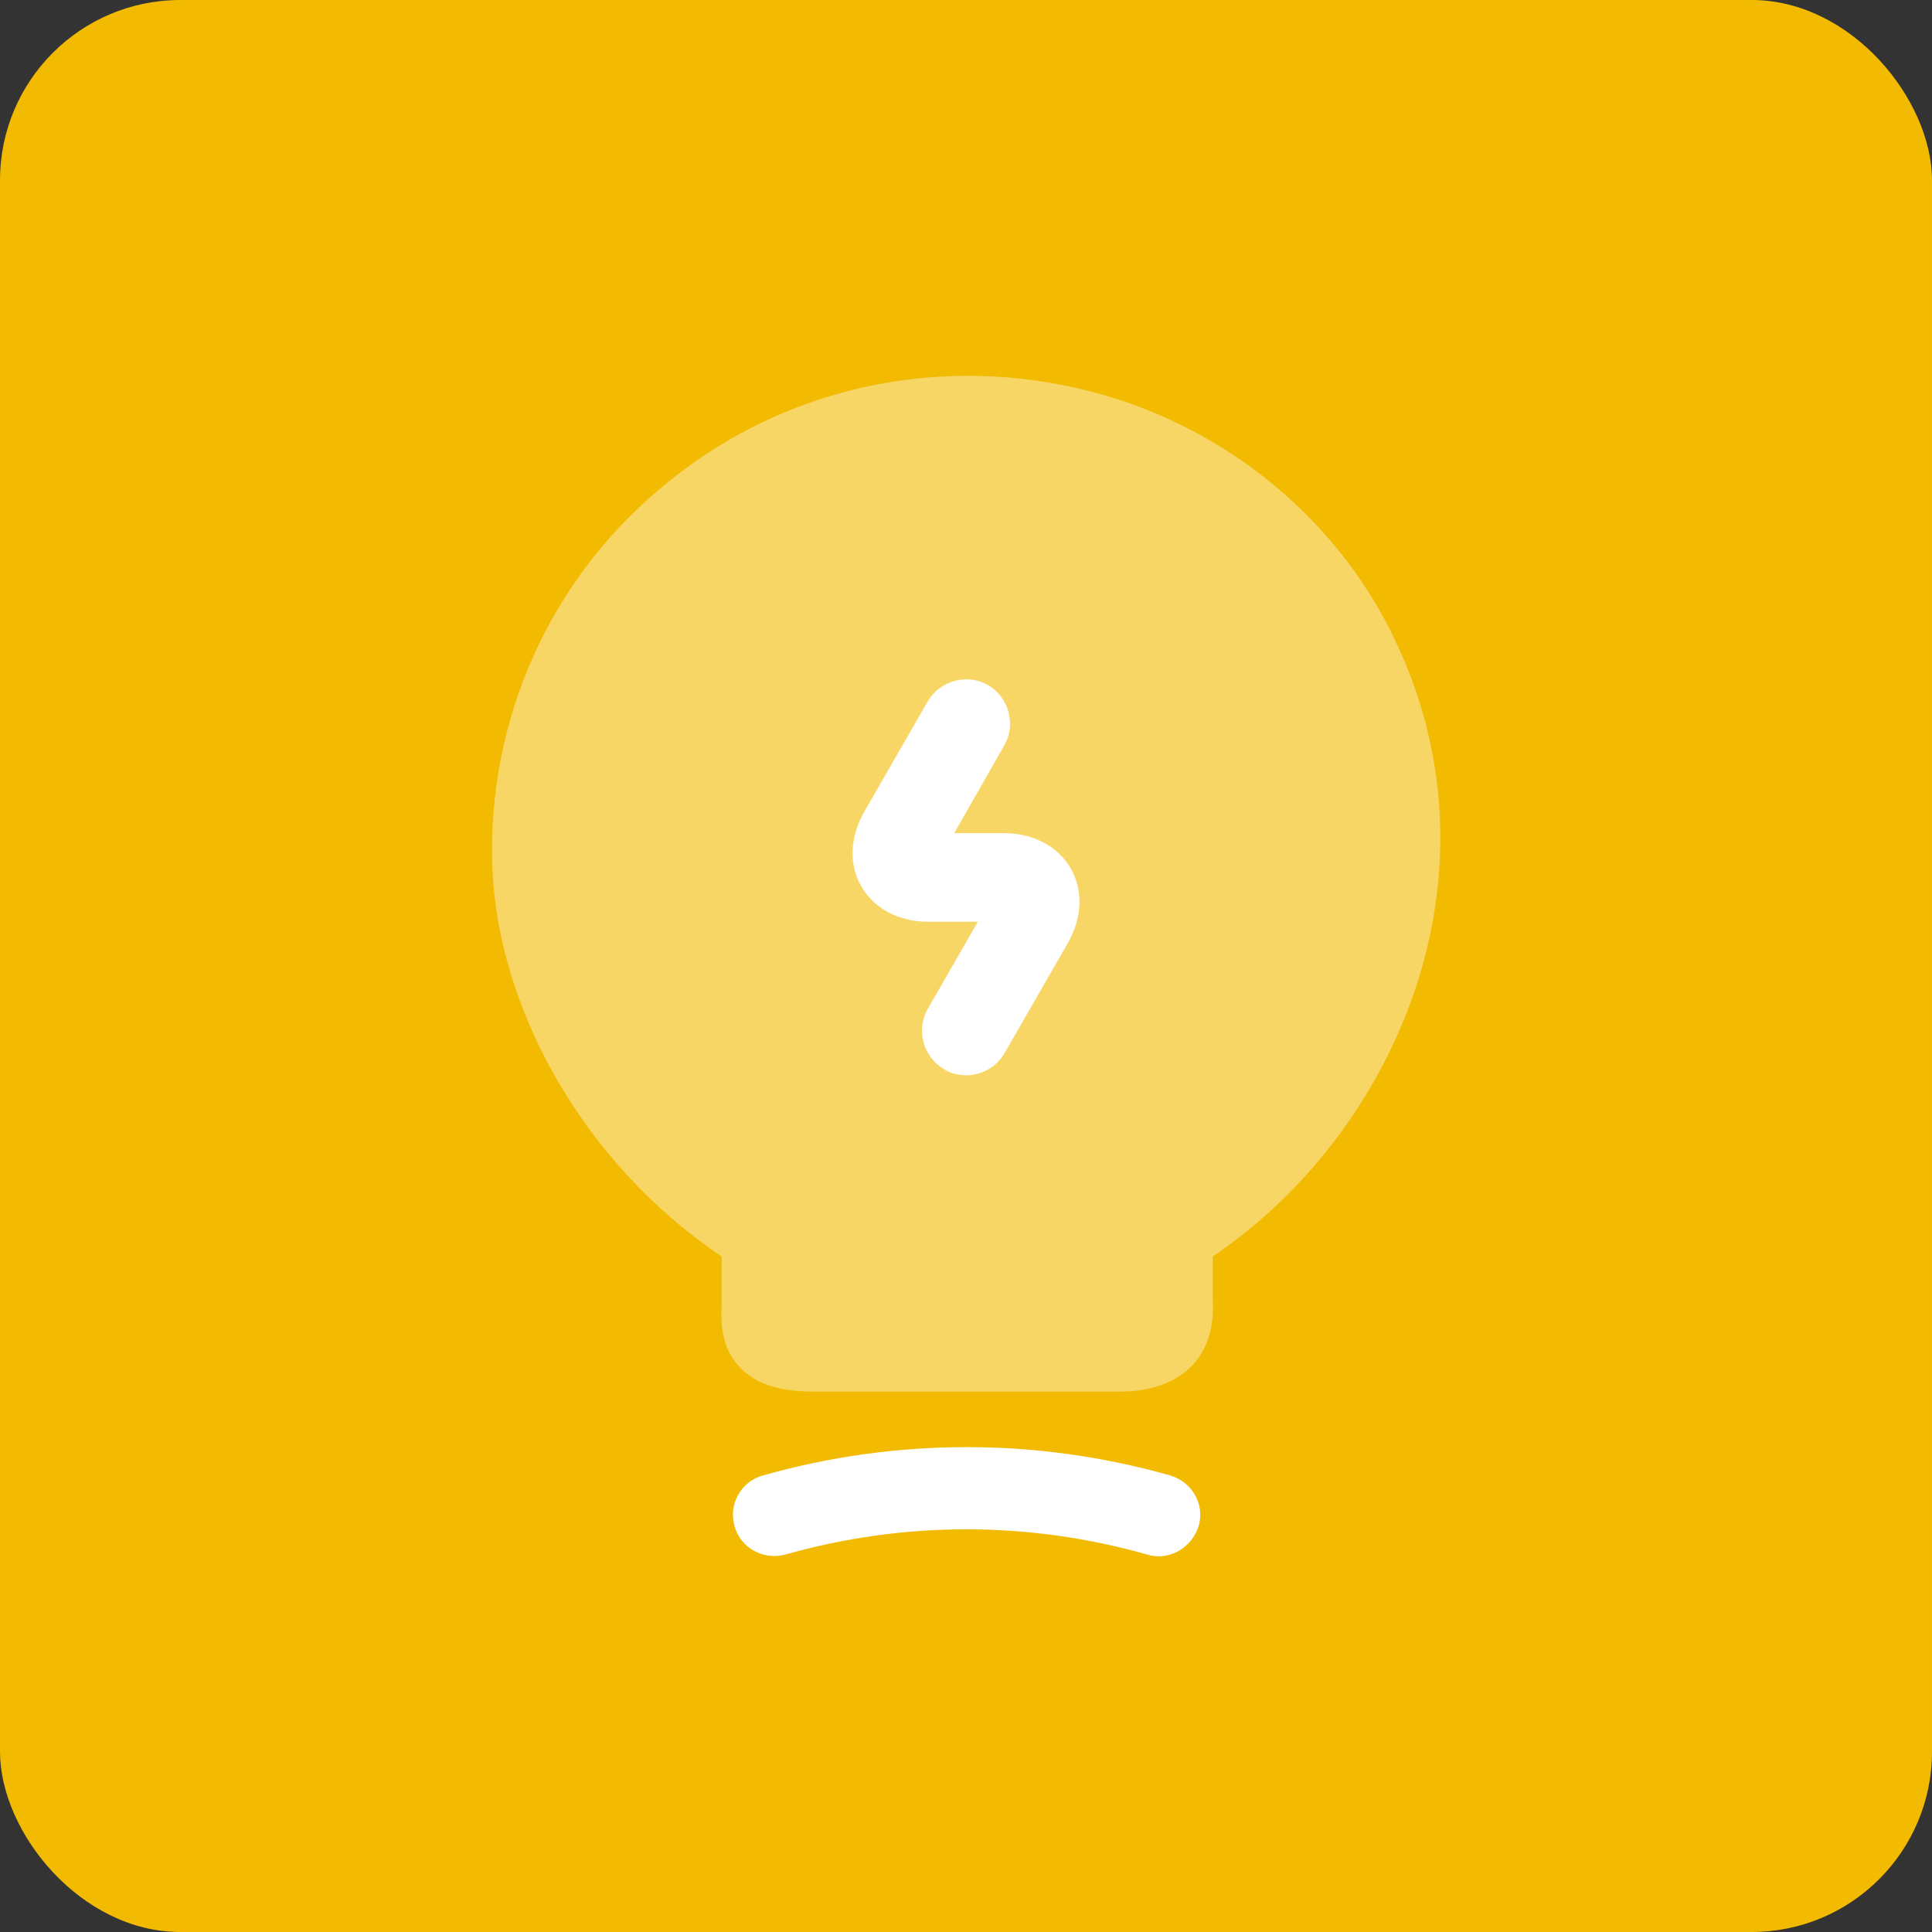 <svg width="75" height="75" viewBox="0 0 75 75" fill="none" xmlns="http://www.w3.org/2000/svg">
<rect x="0" y="0" width="75" height="75" fill="#333333" stroke="none"/>
<rect width="75" height="75" rx="7" fill="#F2BA00"/>
<path opacity="0.4" d="M54.023 24.575C51.639 19.762 47.033 16.21 41.694 15.042C36.102 13.804 30.373 15.133 25.996 18.663C21.596 22.169 19.098 27.417 19.098 33.031C19.098 38.967 22.65 45.177 28.012 48.775V50.677C27.989 51.319 27.966 52.304 28.746 53.106C29.548 53.931 30.739 54.023 31.679 54.023H43.435C44.673 54.023 45.612 53.679 46.254 53.038C47.125 52.144 47.102 50.998 47.079 50.379V48.775C54.183 43.985 58.652 33.879 54.023 24.575Z" fill="white"/>
<path d="M44.97 60.416C44.833 60.416 44.672 60.393 44.535 60.348C39.929 59.041 35.093 59.041 30.487 60.348C29.639 60.577 28.745 60.096 28.516 59.248C28.264 58.4 28.768 57.506 29.616 57.277C34.795 55.81 40.25 55.81 45.429 57.277C46.277 57.529 46.781 58.4 46.529 59.248C46.3 59.958 45.658 60.416 44.97 60.416Z" fill="white"/>
<path d="M37.501 41.74C37.203 41.74 36.905 41.671 36.653 41.511C35.828 41.029 35.553 39.975 36.011 39.173L37.959 35.782H36.034C34.888 35.782 33.949 35.277 33.445 34.429C32.94 33.559 32.986 32.504 33.559 31.496L36.011 27.234C36.492 26.409 37.547 26.134 38.349 26.592C39.174 27.073 39.449 28.127 38.99 28.929L37.042 32.344H38.968C40.113 32.344 41.053 32.848 41.557 33.696C42.061 34.567 42.015 35.621 41.443 36.629L38.99 40.892C38.67 41.442 38.097 41.74 37.501 41.74Z" fill="white"/>
</svg>

